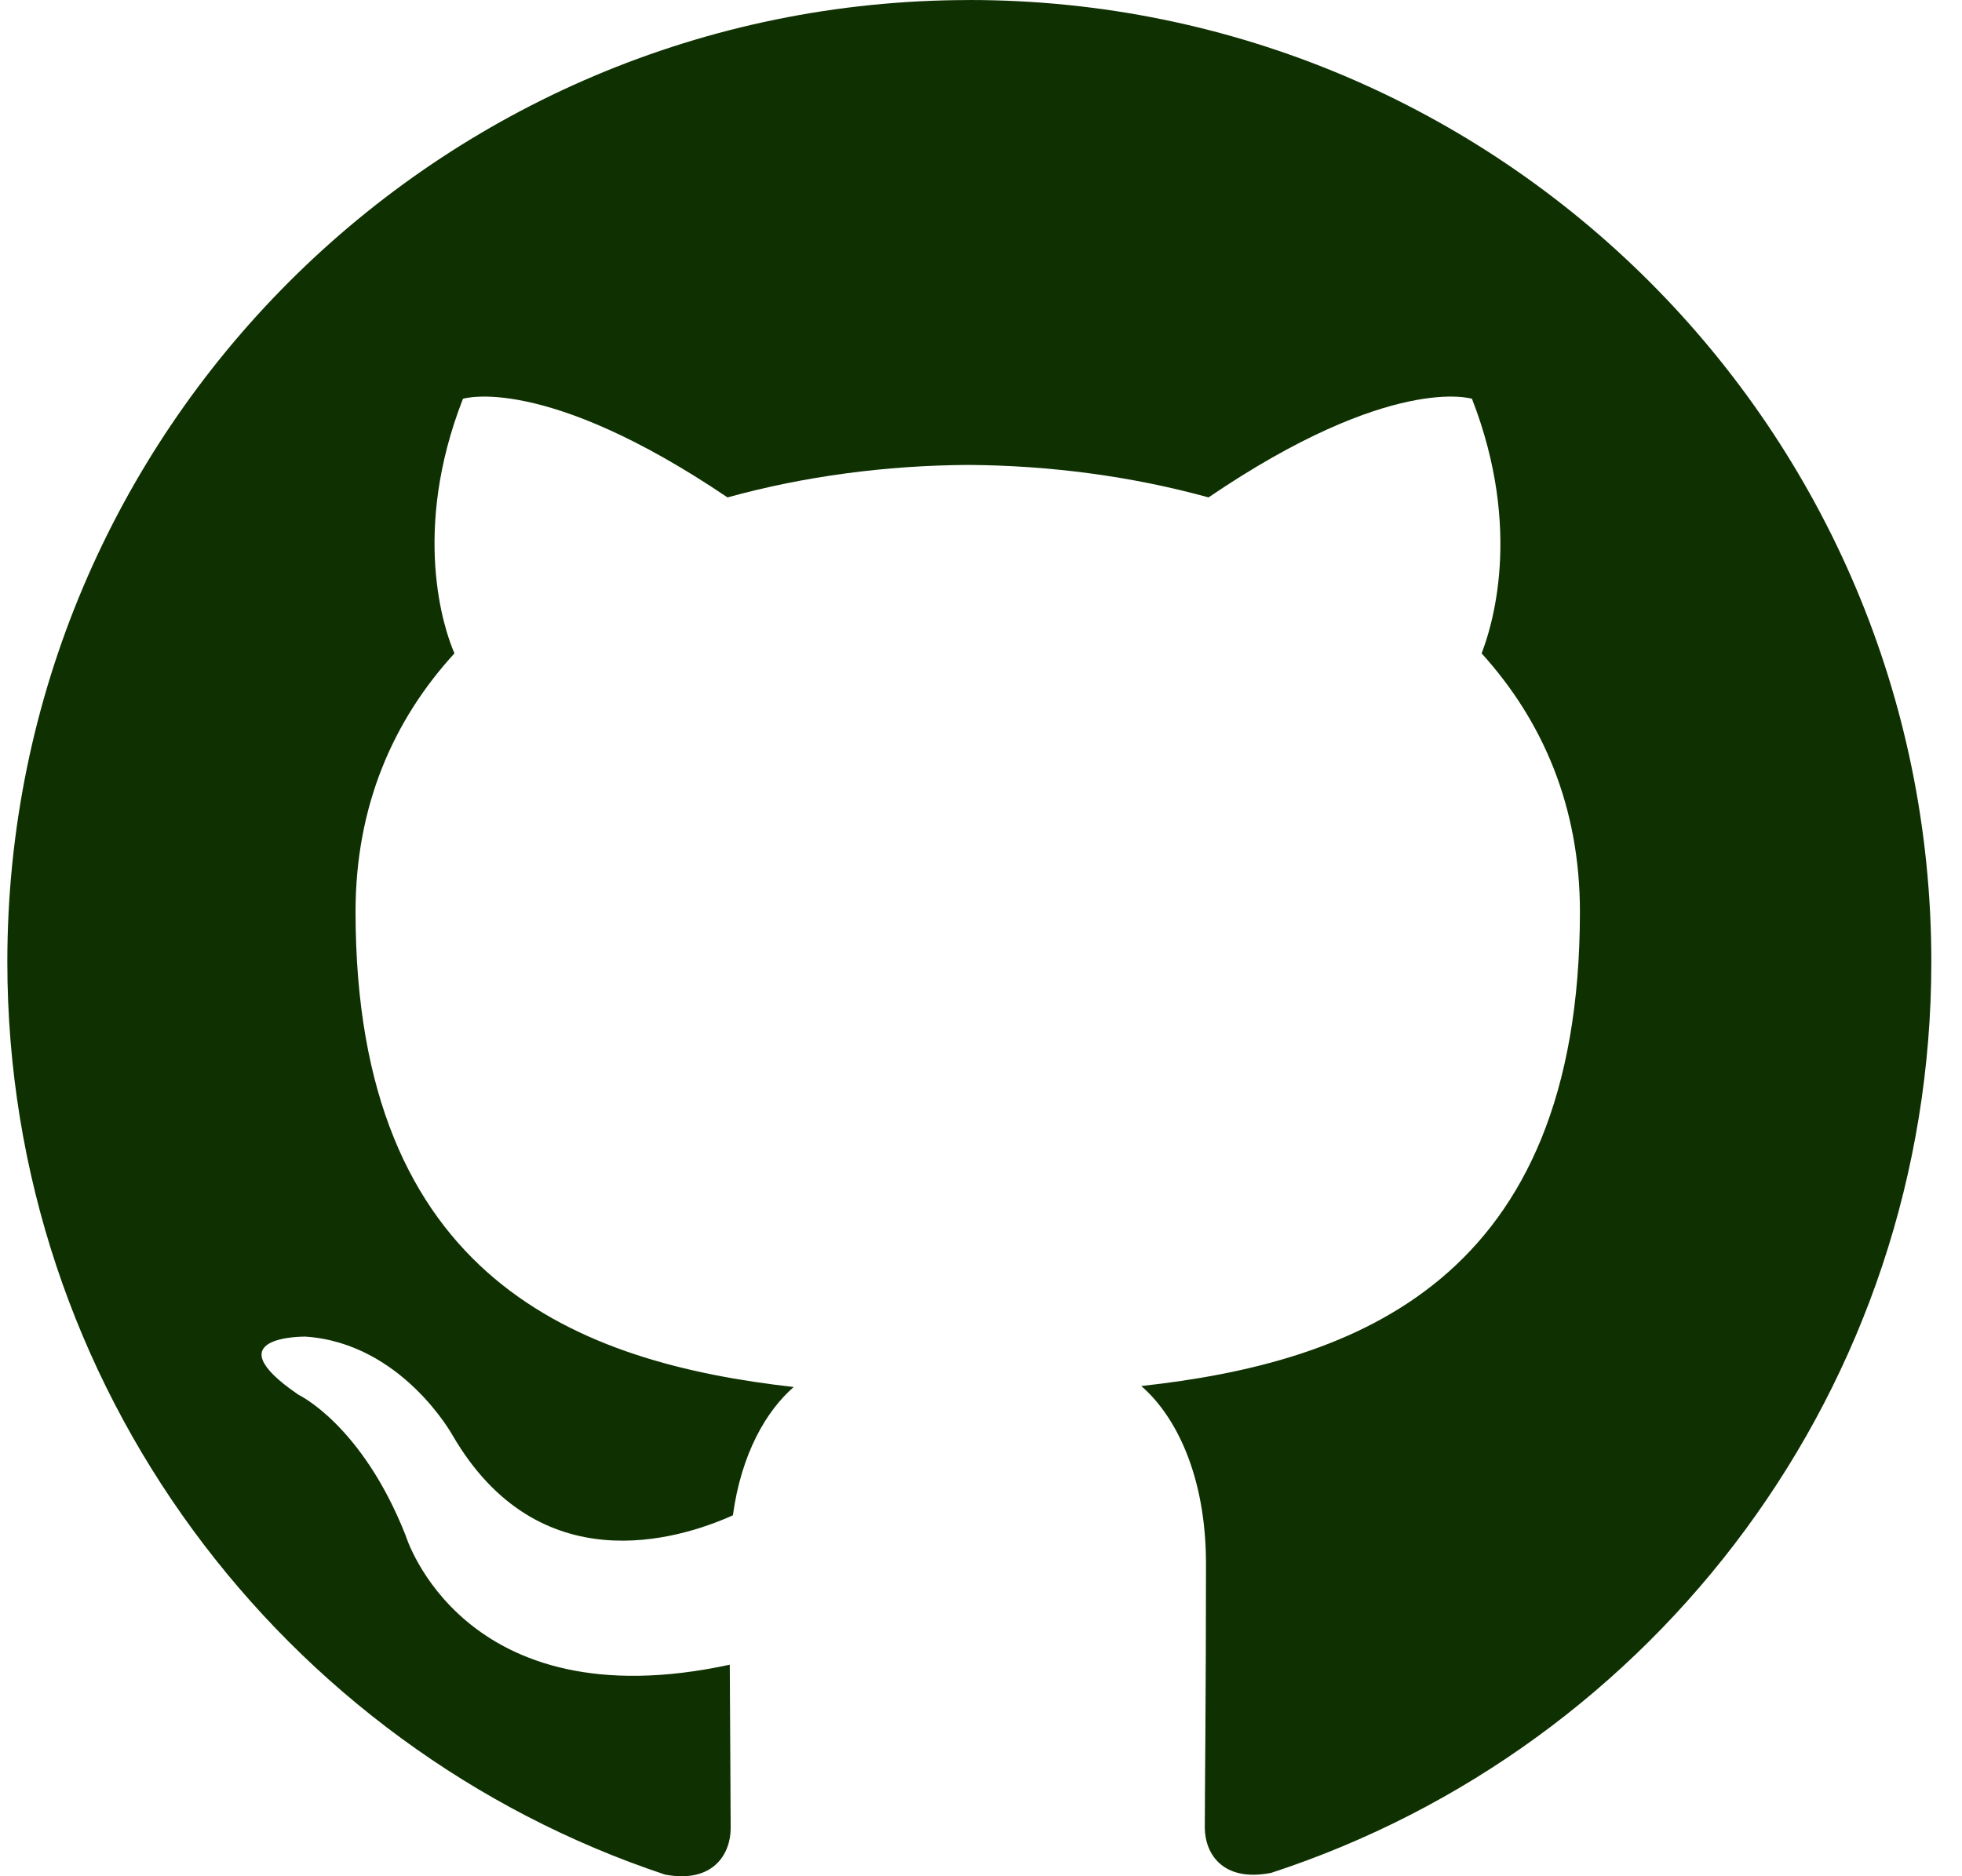 <svg width="46" height="44" viewBox="0 0 46 44" fill="none" xmlns="http://www.w3.org/2000/svg">
<path d="M22.728 0.001C10.267 0.001 0.172 10.105 0.172 22.557C0.172 32.528 6.635 40.979 15.591 43.961C16.723 44.174 17.131 43.476 17.131 42.873C17.131 42.337 17.119 40.92 17.11 39.039C10.833 40.398 9.51 36.007 9.51 36.007C8.483 33.408 7 32.71 7 32.71C4.958 31.316 7.162 31.345 7.162 31.345C9.423 31.499 10.613 33.664 10.613 33.664C12.624 37.115 15.891 36.117 17.183 35.536C17.381 34.083 17.969 33.084 18.609 32.527C13.601 31.961 8.336 30.023 8.336 21.38C8.336 18.912 9.21 16.901 10.655 15.322C10.406 14.757 9.641 12.459 10.854 9.352C10.854 9.352 12.742 8.75 17.057 11.665C18.863 11.165 20.78 10.915 22.696 10.903C24.613 10.915 26.529 11.166 28.334 11.665C32.624 8.75 34.511 9.352 34.511 9.352C35.721 12.459 34.957 14.756 34.737 15.322C36.168 16.901 37.042 18.913 37.042 21.38C37.042 30.043 31.77 31.953 26.757 32.504C27.541 33.179 28.275 34.568 28.275 36.675C28.275 39.692 28.247 42.123 28.247 42.857C28.247 43.444 28.642 44.148 29.803 43.921C38.826 40.971 45.281 32.513 45.281 22.556C45.281 10.104 35.186 0 22.725 0L22.728 0.001Z" fill="#0F3102"/>
</svg>
